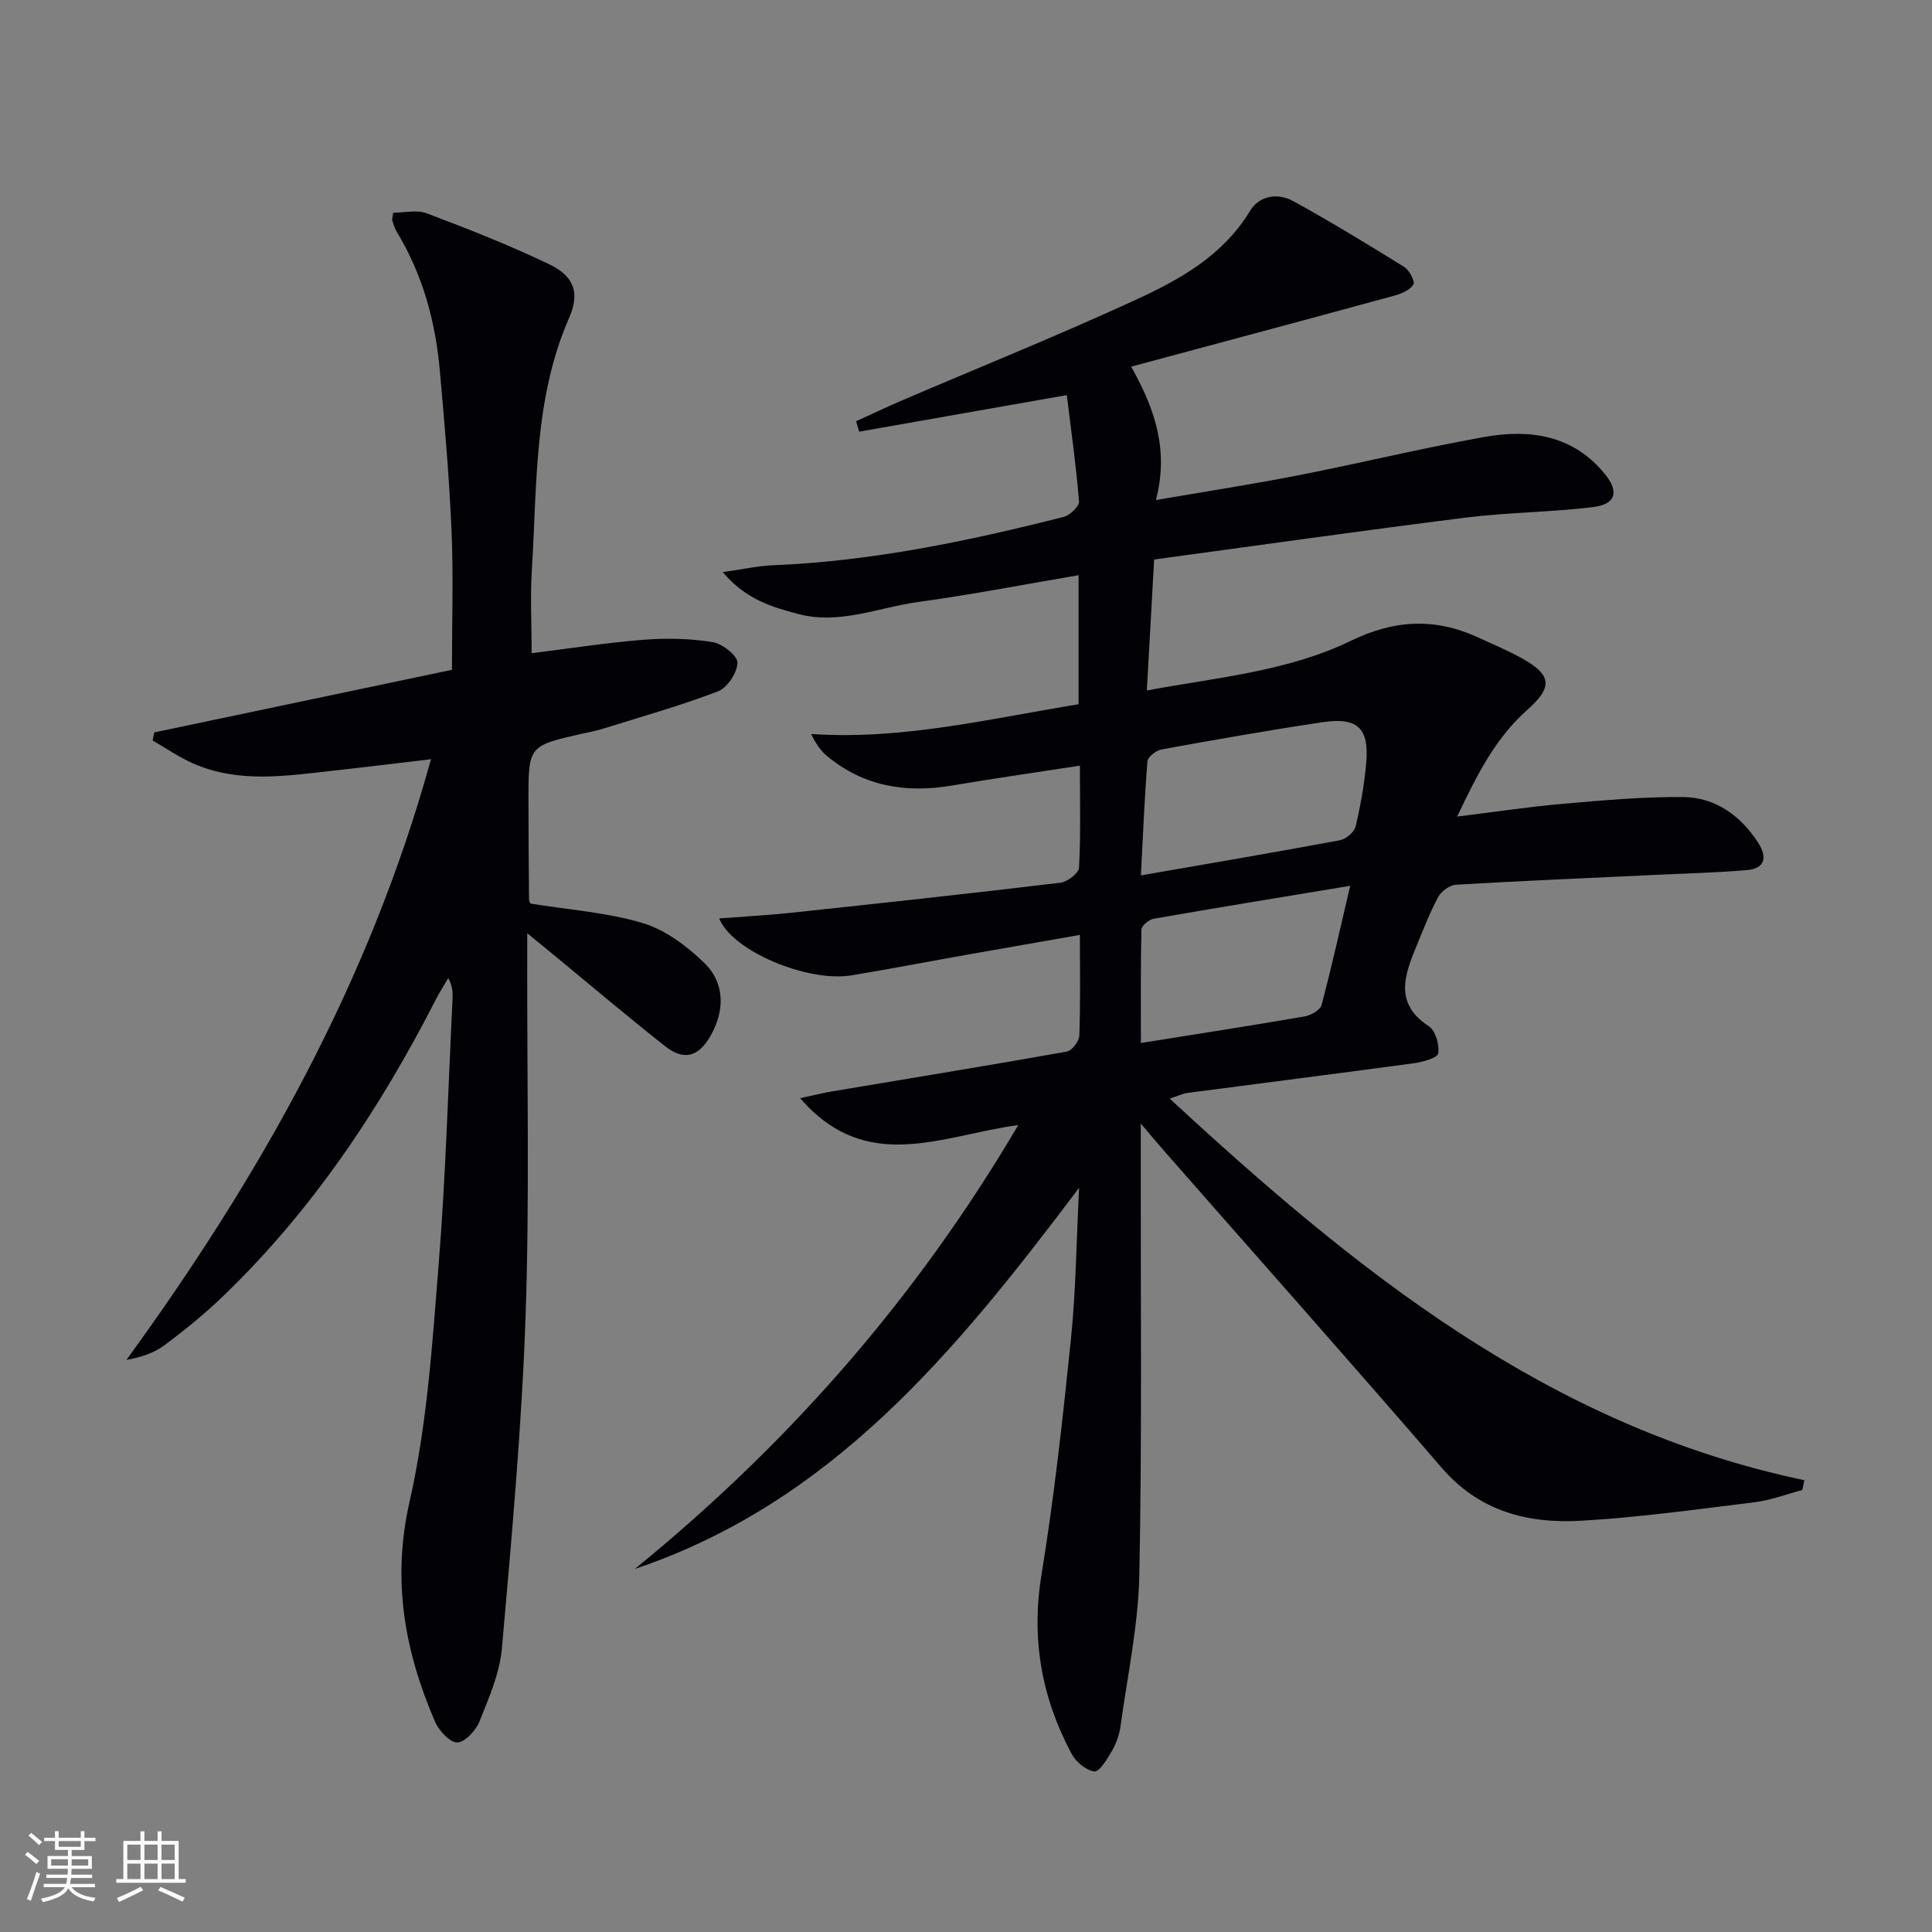 <svg enable-background="new 0 0 400 400" viewBox="0 0 400 400" xmlns="http://www.w3.org/2000/svg"><rect x="0" y="0" width="400" height="400" fill="#808080" stroke="none"/><path d="m223.42 245.91c-25.49 33.86-51.16 65.18-91.98 78.92 31.63-25.75 58.14-55.81 79.38-91.9-15.9 2.16-31.39 10.35-45.16-5.56 2.85-.61 4.75-1.1 6.68-1.42 16.17-2.72 32.36-5.35 48.5-8.22 1.08-.19 2.58-2.13 2.62-3.3.25-6.64.12-13.29.12-20.87-8.09 1.42-15.67 2.74-23.24 4.08-8.01 1.42-15.99 2.96-24.01 4.29-9.13 1.51-24.76-5.04-27.43-11.78 5.04-.39 9.9-.64 14.74-1.15 18.64-1.99 37.29-4.01 55.9-6.24 1.45-.17 3.8-1.97 3.86-3.12.37-6.78.18-13.59.18-21.12-9.26 1.43-17.93 2.67-26.56 4.13-9.5 1.6-18.23.15-25.8-6.13-1.31-1.09-2.32-2.55-3.28-4.55 18.94 1.27 36.94-3.17 55.37-6.16 0-8.91 0-17.49 0-26.72-11.29 1.91-22.16 4.03-33.12 5.53-8.29 1.13-16.39 4.79-25.01 2.48-5.37-1.44-10.74-2.96-15.54-8.65 4.26-.6 7.27-1.28 10.29-1.41 20.53-.84 40.5-4.99 60.31-10.03 1.3-.33 3.24-2.19 3.16-3.2-.6-7.4-1.64-14.76-2.53-22.01-14.73 2.59-28.86 5.08-42.99 7.57-.21-.72-.42-1.44-.63-2.16 3.14-1.43 6.25-2.91 9.42-4.27 16.16-6.93 32.49-13.51 48.46-20.86 9.18-4.22 18.09-9.18 23.67-18.41 1.94-3.2 5.75-3.78 8.93-2.04 7.82 4.29 15.45 8.95 23.03 13.66 1.05.65 2.25 3.02 1.87 3.62-.74 1.15-2.48 1.9-3.95 2.3-17.86 4.88-35.74 9.66-54.49 14.7 5.23 9.26 7.74 17.66 5.12 27.62 10.3-1.77 19.93-3.25 29.47-5.12 12.88-2.52 25.64-5.64 38.55-7.94 9.38-1.67 18.34-.42 24.91 7.63 3.04 3.72 2.31 6.31-2.42 6.89-8.73 1.06-17.59 1.08-26.31 2.17-21.38 2.68-42.72 5.72-64.56 8.68-.52 9.32-1 17.87-1.51 27.11 14.66-2.71 29.2-3.95 42.22-10.27 9.05-4.39 17.38-4.79 26.24-.76 3.02 1.37 6.09 2.68 9 4.27 6.37 3.49 6.69 6.01 1.32 10.77-6.65 5.9-10.47 13.55-14.53 22.1 7.83-.96 14.85-2.03 21.9-2.64 8.26-.72 16.57-1.47 24.84-1.4 6.72.06 11.93 3.82 15.58 9.46 1.85 2.87 1.56 5.33-2.32 5.66-6.28.54-12.59.69-18.89.99-13.78.65-27.56 1.23-41.34 2.04-1.3.08-3.04 1.33-3.68 2.52-1.8 3.35-3.18 6.94-4.63 10.47-2.45 5.95-4.41 11.7 2.68 16.32 1.38.9 2.22 3.83 1.94 5.61-.15.94-3.2 1.79-5.03 2.04-15.63 2.12-31.27 4.09-46.91 6.15-.96.13-1.88.6-3.65 1.18 38.55 35.64 78.43 67.9 131.39 79-.14.68-.28 1.35-.42 2.03-3.26.86-6.48 2.11-9.79 2.52-12.03 1.48-24.07 3.17-36.15 3.85-10.92.61-20.94-1.96-28.69-10.94-18.91-21.93-38.15-43.58-57.25-65.35-1.37-1.56-2.7-3.16-5.09-5.95v6.81c-.04 28.83.28 57.67-.29 86.48-.21 10.54-2.46 21.04-3.91 31.54-.24 1.78-.92 3.59-1.82 5.15-.95 1.64-2.58 4.3-3.59 4.16-1.73-.24-3.82-1.98-4.71-3.66-6.21-11.62-8.4-23.79-6.23-37.07 2.65-16.21 4.43-32.57 6.11-48.92 1.01-9.84 1.1-19.78 1.68-31.2zm12.79-64.67c14.21-2.47 27.71-4.76 41.18-7.27 1.27-.24 3-1.69 3.28-2.88 1.03-4.34 1.82-8.78 2.2-13.22.6-7.12-1.81-9.42-9.02-8.35-11.15 1.66-22.26 3.63-33.35 5.64-1.13.2-2.86 1.53-2.93 2.44-.62 7.56-.91 15.14-1.36 23.64zm0 34.7c11.74-1.87 22.84-3.59 33.9-5.5 1.31-.23 3.23-1.32 3.51-2.37 2.12-8 3.91-16.09 5.92-24.67-14.58 2.41-27.65 4.54-40.7 6.82-.98.17-2.5 1.45-2.52 2.24-.18 7.61-.11 15.22-.11 23.48z" fill="#010106"/><path d="m110.07 135.24c7.69-.95 15.38-2.16 23.13-2.78 4.74-.38 9.62-.26 14.3.47 2.02.32 5.19 2.79 5.18 4.26-.02 2.06-2.1 5.21-4.04 5.95-7.87 3.01-16.03 5.3-24.09 7.82-1.26.39-2.58.62-3.88.91-11.26 2.54-11.27 2.54-11.26 13.85.01 6.83.05 13.66.12 20.49 0 .46.32.92.3.87 7.99 1.29 15.88 1.83 23.26 4.04 4.65 1.39 9.08 4.73 12.66 8.18 4.36 4.2 4.35 9.95 1.34 15.19-2.47 4.31-5.48 5.19-9.38 2.12-7.84-6.18-15.45-12.64-23.16-18.99-1.47-1.21-2.96-2.42-5.39-4.4v5.98c-.06 24.49.5 49-.35 73.46-.8 22.88-2.88 45.74-4.89 68.56-.45 5.16-2.67 10.24-4.63 15.14-.75 1.89-3 4.36-4.61 4.39-1.54.04-3.82-2.45-4.63-4.33-6.29-14.61-8.95-29.26-5.25-45.53 3.62-15.92 4.69-32.49 6-48.85 1.48-18.38 1.99-36.85 2.9-55.28.06-1.28.01-2.56-.89-4.27-.84 1.45-1.76 2.86-2.52 4.34-11.66 22.81-25.71 43.9-44.3 61.72-3.71 3.56-7.75 6.82-11.86 9.91-2.13 1.6-4.77 2.53-7.95 3.09 27.63-37.99 50.33-78.19 63.05-124.36-7.09.83-13.71 1.65-20.33 2.38-9.74 1.08-19.54 2.64-28.96-1.53-2.91-1.29-5.57-3.14-8.34-4.73.11-.56.22-1.11.33-1.67 20.45-4.3 40.9-8.6 61.64-12.96 0-9.81.32-19.27-.08-28.7-.47-11.11-1.44-22.2-2.43-33.28-.91-10.19-3.56-19.9-8.93-28.73-.42-.7-.66-1.52-.91-2.31-.09-.28.06-.64.18-1.61 2.29 0 4.9-.67 6.97.12 8.52 3.22 17.03 6.57 25.25 10.5 5.19 2.48 6.52 5.86 4.21 11.13-7.35 16.82-6.61 34.73-7.73 52.39-.33 5.59-.03 11.21-.03 17.05z" fill="#010106"/><g fill="#fafafc"><path d="m5.17 384 .55-.58c.85.61 1.65 1.24 2.4 1.87l-.59.64c-.83-.73-1.62-1.38-2.36-1.93m1.22 9.53-.82-.34c.71-1.76 1.37-3.64 1.98-5.63.24.13.5.25.76.36-.6 1.67-1.24 3.54-1.92 5.61m-.5-13.5.57-.54c.56.44 1.31 1.06 2.26 1.87l-.64.64c-.68-.66-1.41-1.32-2.19-1.97m3.25.46h2.24v-1.36h.77v1.36h4.57v-1.36h.76v1.36h2.28v.69h-2.28v1.84h-2.64v1.26h4.18v2.64h-4.21c0 .45-.02.86-.05 1.21h4.32v.69h-4.38c-.04.34-.1.75-.19 1.22h5.15v.69h-4.82c.87 1.19 2.51 1.92 4.93 2.19-.17.32-.3.57-.37.76-2.77-.49-4.52-1.41-5.26-2.76-.56 1.26-2.3 2.23-5.24 2.9-.12-.24-.26-.48-.43-.72 2.73-.55 4.38-1.34 4.96-2.38h-4.38v-.69h4.65c.1-.38.17-.79.21-1.22h-4.32v-.69h4.4c.03-.34.05-.75.05-1.21h-4.2v-2.64h4.23v-1.26h-2.69v-1.84h-2.24zm1.46 4.46v1.29h3.45c.01-.4.02-.57.01-.53v-.32-.45h-3.46zm1.55-2.59h4.57v-1.19h-4.57zm6.11 2.59h-3.42v.77c-.01.19-.01.37-.02.53h3.44z"/><path d="m32.63 379.16h.82v1.98h3.54v7.89h1.46v.78h-14.37v-.78h1.46v-7.89h3.54v-1.98h.82v1.98h2.73zm-3.49 11.48.5.73c-1.61.82-3.28 1.63-5 2.41-.13-.27-.28-.55-.44-.82 1.75-.72 3.4-1.49 4.94-2.32m-2.78-5.55h2.73v-3.18h-2.73zm0 3.95h2.73v-3.2h-2.73zm3.54-3.95h2.73v-3.18h-2.73zm0 3.95h2.73v-3.2h-2.73zm7.89 4.68c-1.84-.92-3.51-1.7-5.02-2.32l.45-.73c1.89.8 3.57 1.55 5.04 2.23zm-1.62-11.81h-2.73v3.18h2.73zm-2.73 7.13h2.73v-3.2h-2.73z"/></g></svg>